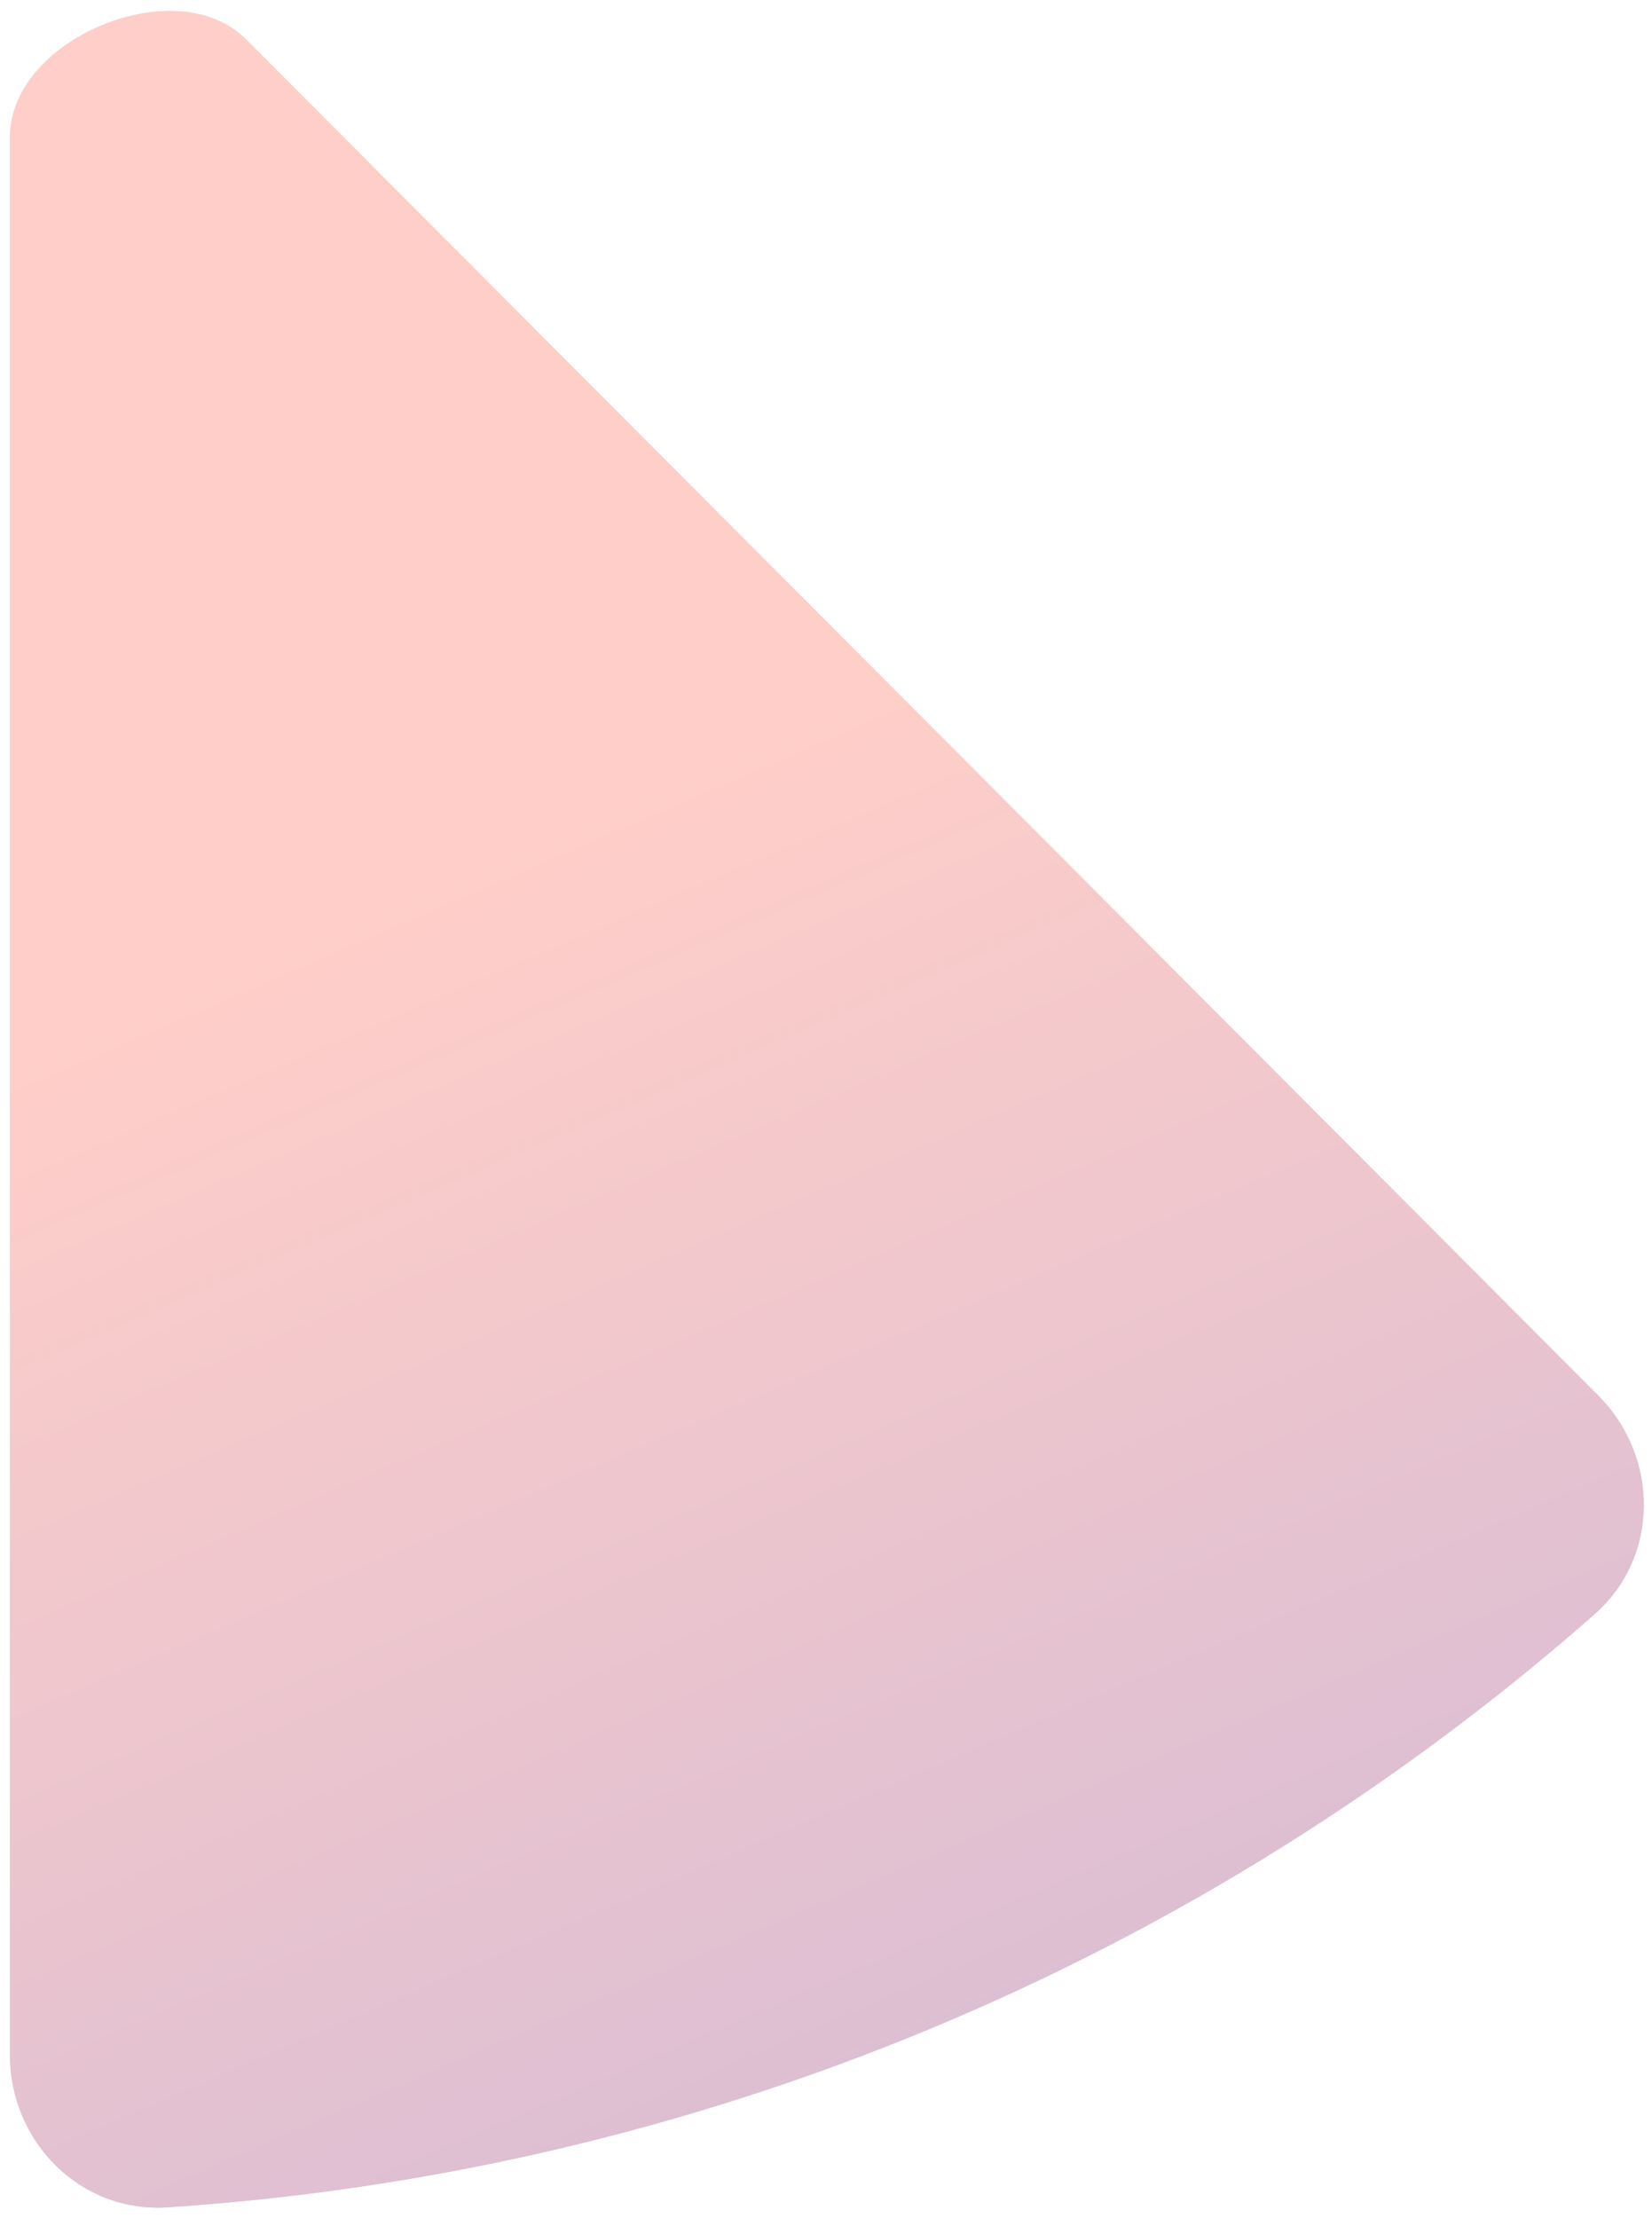 <svg width="149" height="200" viewBox="0 0 149 200" fill="none" xmlns="http://www.w3.org/2000/svg">
<g style="mix-blend-mode:multiply">
<path d="M0.896 185.311C0.896 193.16 7.266 199.571 15.098 199.056C38.7 197.501 61.923 192.081 83.835 182.98C105.765 173.871 126.023 161.225 143.819 145.572C149.701 140.398 149.672 131.381 144.14 125.834L22.236 3.597C18.917 0.269 13.531 0.474 9.19 2.277C4.848 4.08 0.896 7.742 0.896 12.443V185.311Z" fill="#D9D9D9"/>
<path d="M0.896 185.311C0.896 193.16 7.266 199.571 15.098 199.056C38.7 197.501 61.923 192.081 83.835 182.98C105.765 173.871 126.023 161.225 143.819 145.572C149.701 140.398 149.672 131.381 144.14 125.834L22.236 3.597C18.917 0.269 13.531 0.474 9.19 2.277C4.848 4.08 0.896 7.742 0.896 12.443V185.311Z" fill="url(#paint0_linear_1760_1364)"/>
</g>
<defs>
<linearGradient id="paint0_linear_1760_1364" x1="-27" y1="-55.5" x2="241.41" y2="565.379" gradientUnits="userSpaceOnUse">
<stop offset="0.22" stop-color="#FFCEC8"/>
<stop offset="0.92" stop-color="#738EF4"/>
</linearGradient>
</defs>
</svg>
